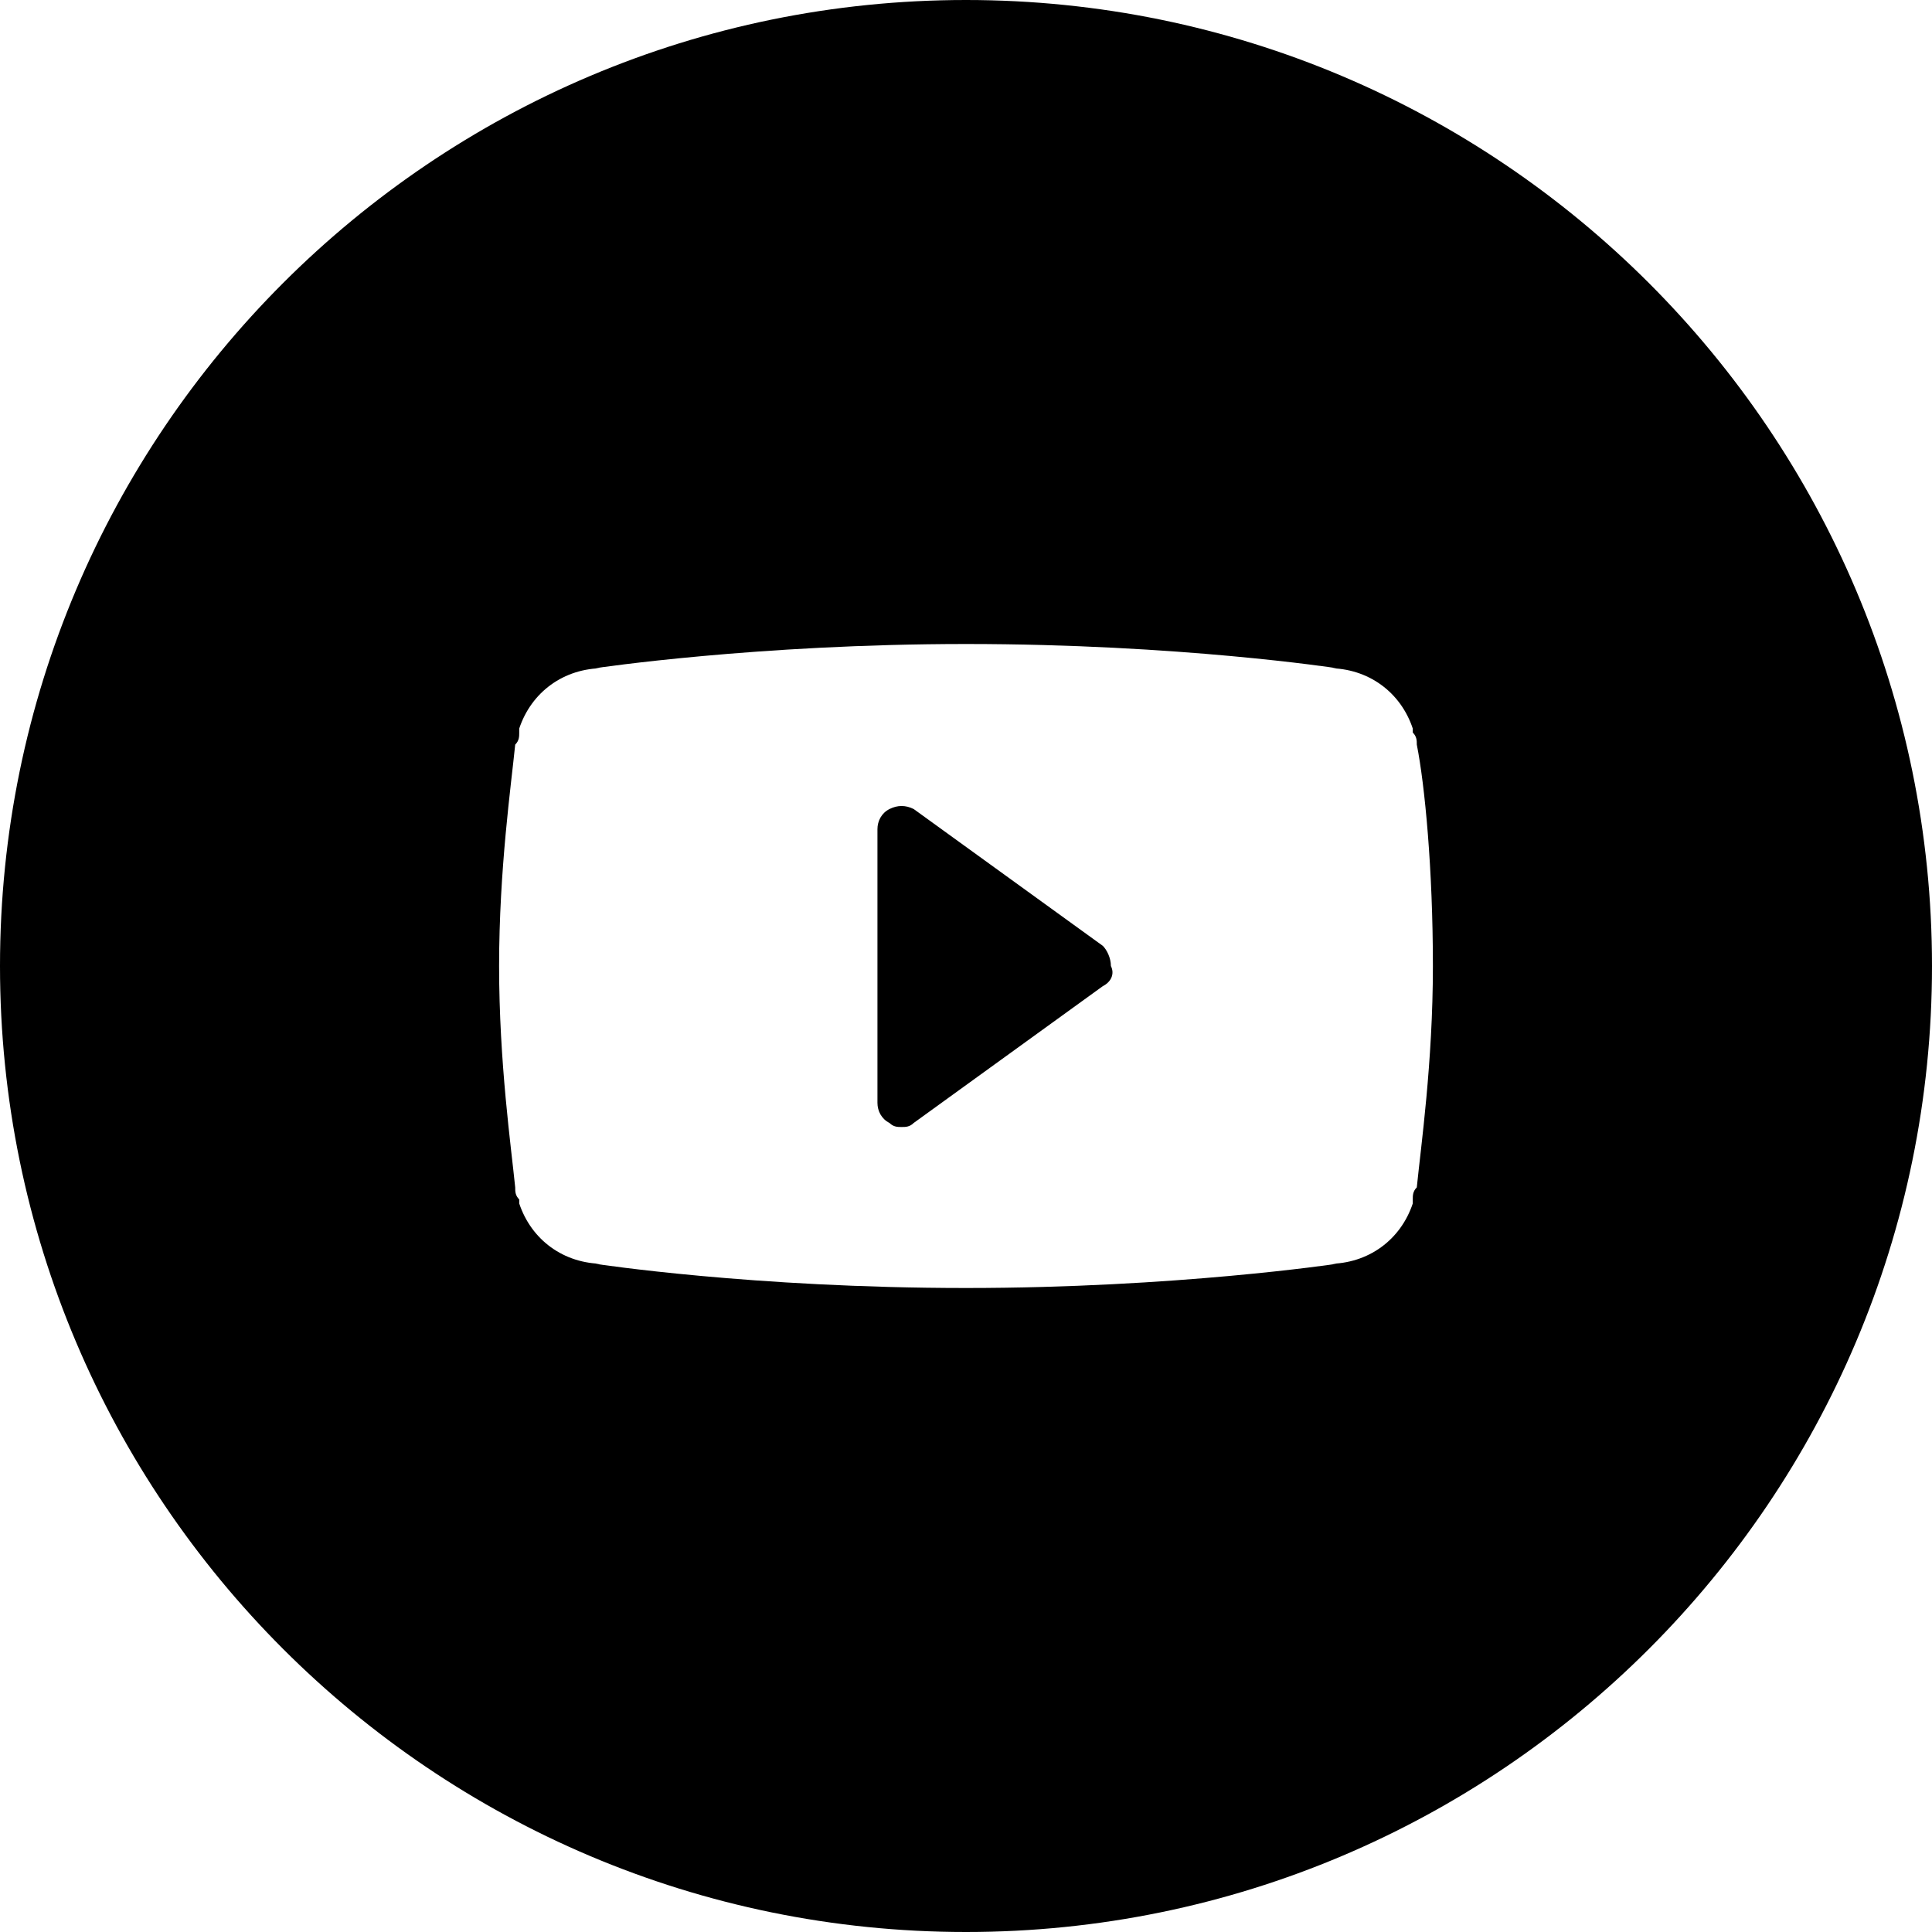<svg viewBox="0 0 48 48" xmlns="http://www.w3.org/2000/svg" fill-rule="evenodd" clip-rule="evenodd" stroke-linejoin="round" stroke-miterlimit="2"><path d="M24 0c13.246 0 24 10.754 24 24S37.246 48 24 48 0 37.246 0 24 10.754 0 24 0zm-9.2 31.4c.011.002 3.907.6 9.2.6 5.2 0 9.2-.6 9.2-.6H33c1 0 1.8-.6 2.1-1.5v-.1c0-.1 0-.2.1-.3.1-1 .4-3.1.4-5.5s-.2-4.5-.4-5.5c0-.1 0-.2-.1-.3v-.1c-.3-.9-1.1-1.5-2.1-1.5h.2S29.3 16 24 16c-5.193 0-9.189.598-9.2.6h.2c-1 0-1.8.6-2.1 1.5v.1c0 .1 0 .2-.1.3-.1 1-.4 3.1-.4 5.5s.3 4.5.4 5.5c0 .1 0 .2.1.3v.1c.3.9 1.1 1.5 2.1 1.5h-.2zm12.6-6.9l-4.7 3.4c-.1.1-.2.1-.3.1-.1 0-.2 0-.3-.1-.2-.1-.3-.3-.3-.5v-6.8c0-.2.1-.4.3-.5.2-.1.4-.1.6 0l4.7 3.4c.1.1.2.3.2.5.1.2 0 .4-.2.5z"/></svg>